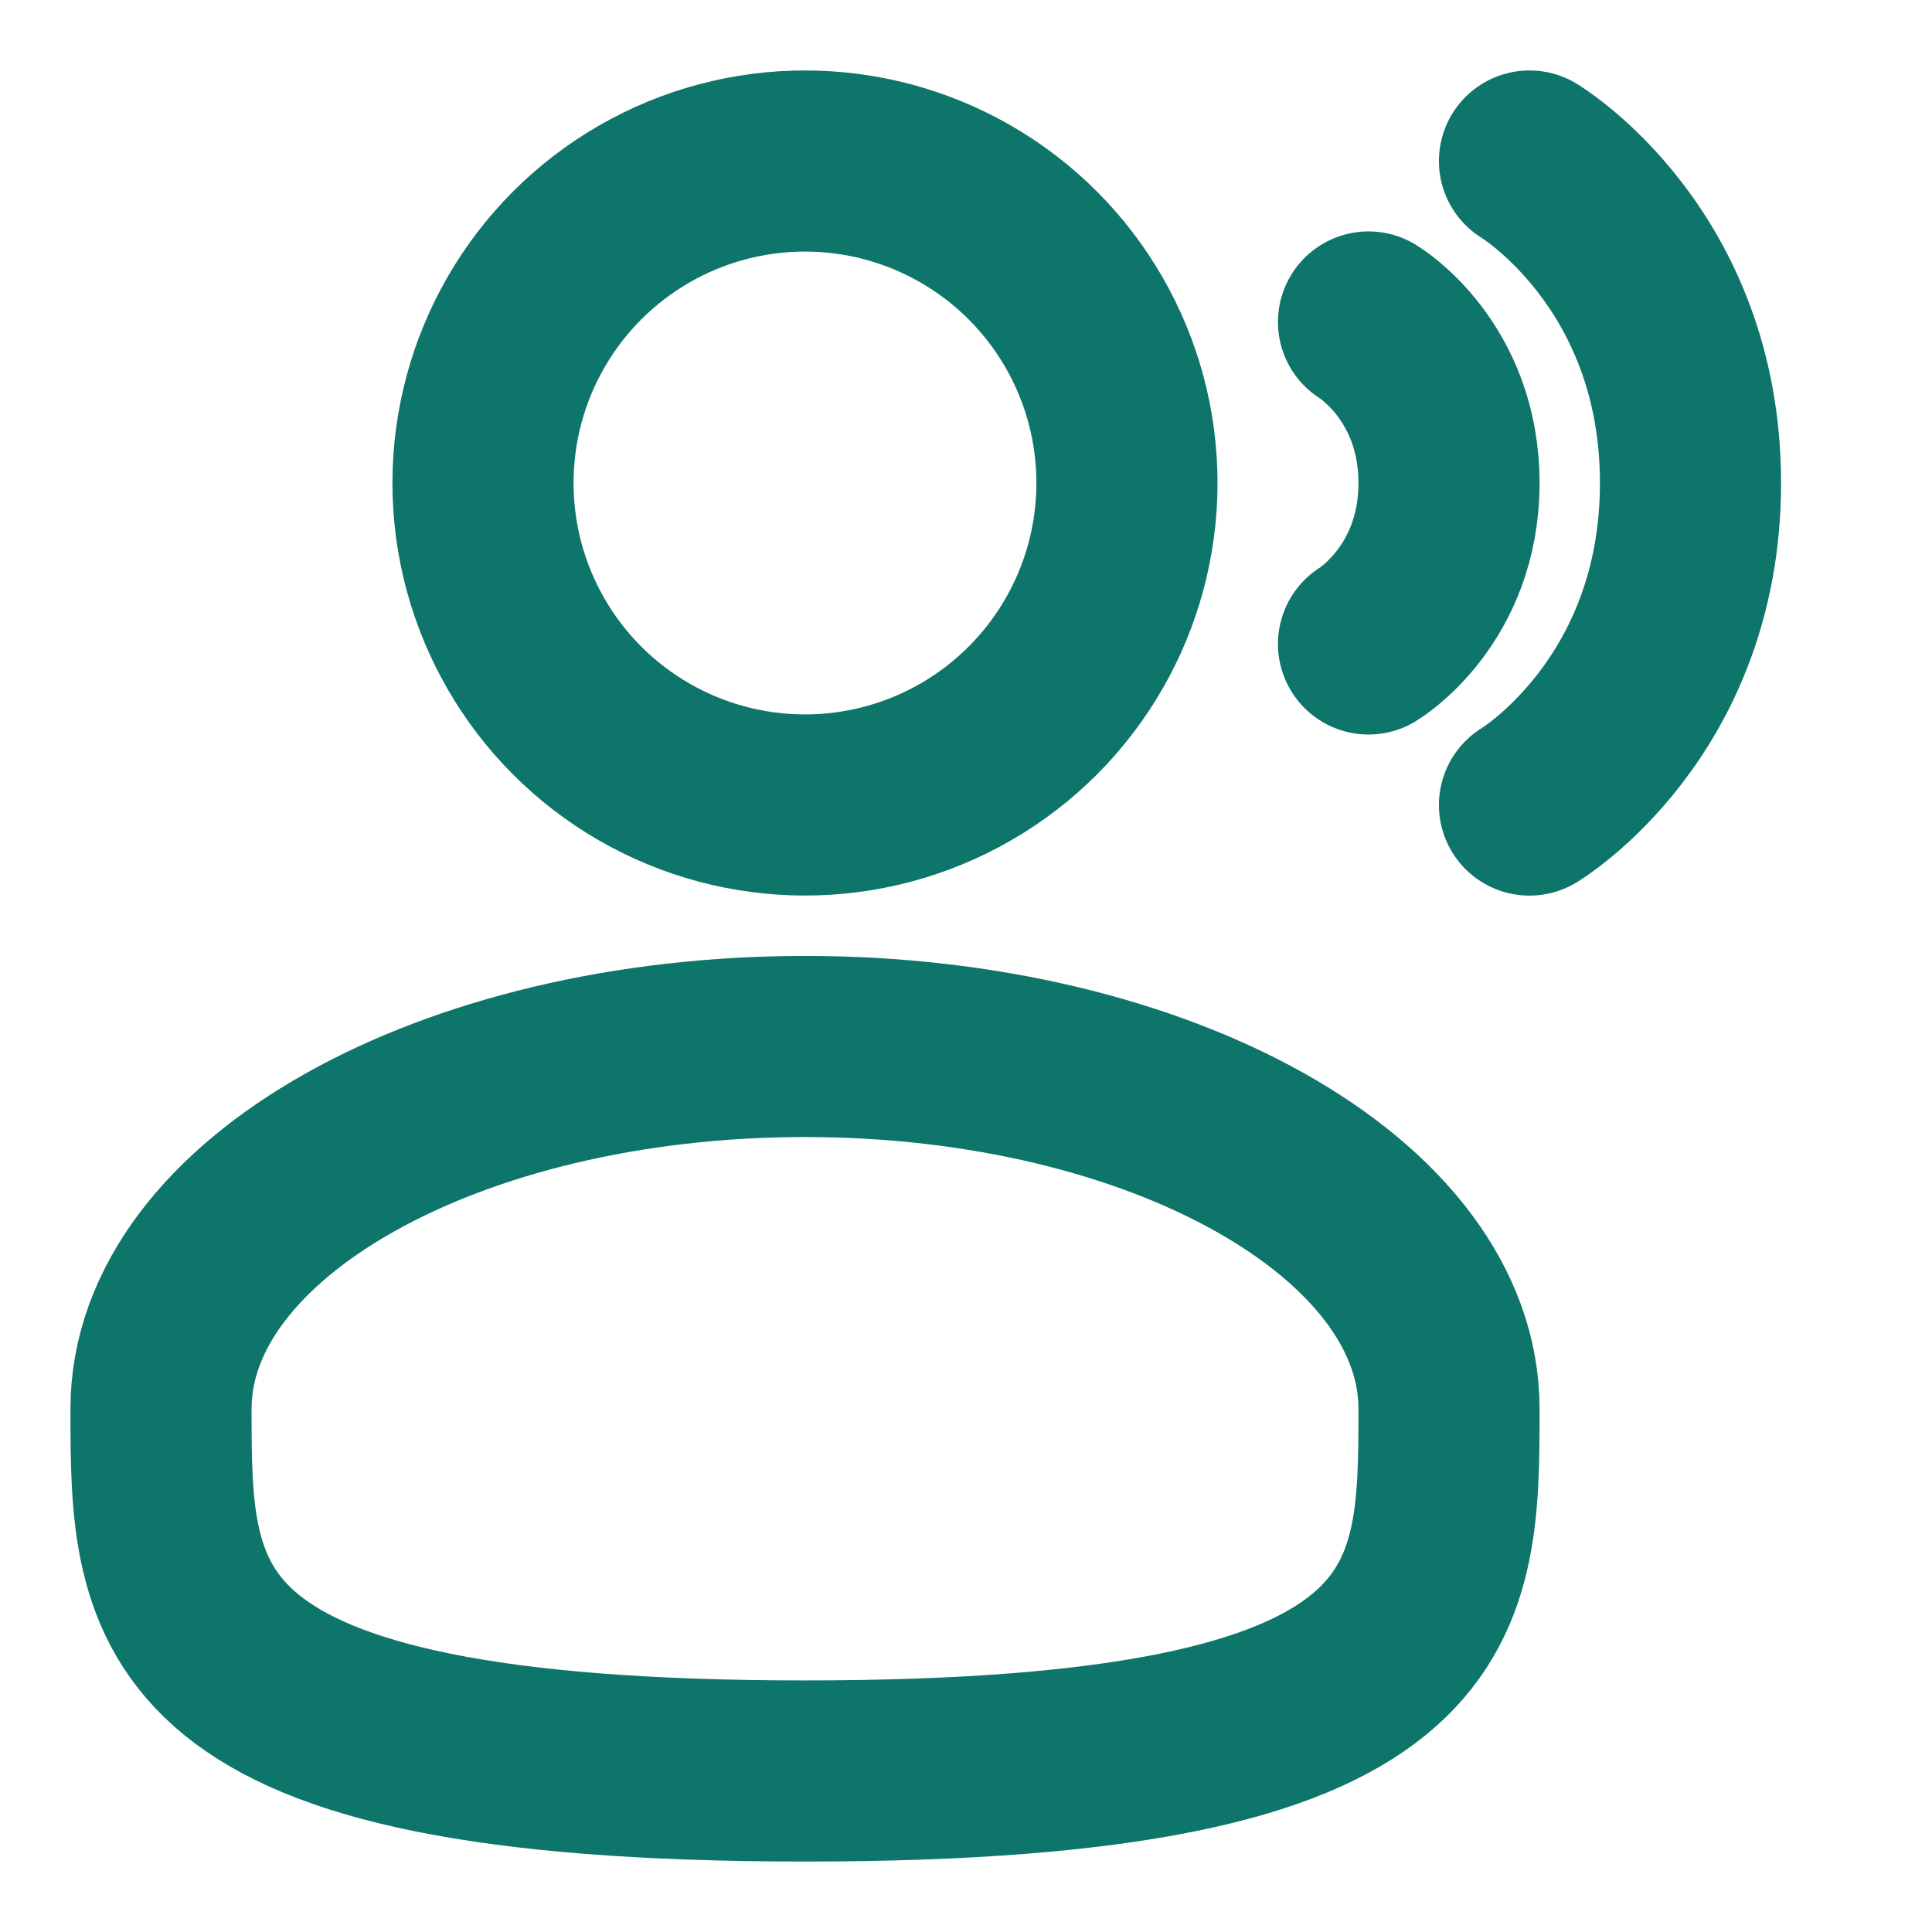 <svg width="32" height="32" viewBox="0 0 32 32" fill="none" xmlns="http://www.w3.org/2000/svg">
<circle cx="13.333" cy="8" r="5.333" stroke="#0E756A" stroke-width="3"/>
<path d="M24 23.333C24 26.647 24 29.333 13.334 29.333C2.667 29.333 2.667 26.647 2.667 23.333C2.667 20.019 7.443 17.333 13.334 17.333C19.225 17.333 24 20.019 24 23.333Z" stroke="#0E756A" stroke-width="3"/>
<path d="M25.333 2.667C25.333 2.667 28 4.267 28 8C28 11.734 25.333 13.334 25.333 13.334" stroke="#0E756A" stroke-width="3" stroke-linecap="round"/>
<path d="M22.667 5.333C22.667 5.333 24 6.133 24 8C24 9.866 22.667 10.666 22.667 10.666" stroke="#0E756A" stroke-width="3" stroke-linecap="round"/>
</svg>
